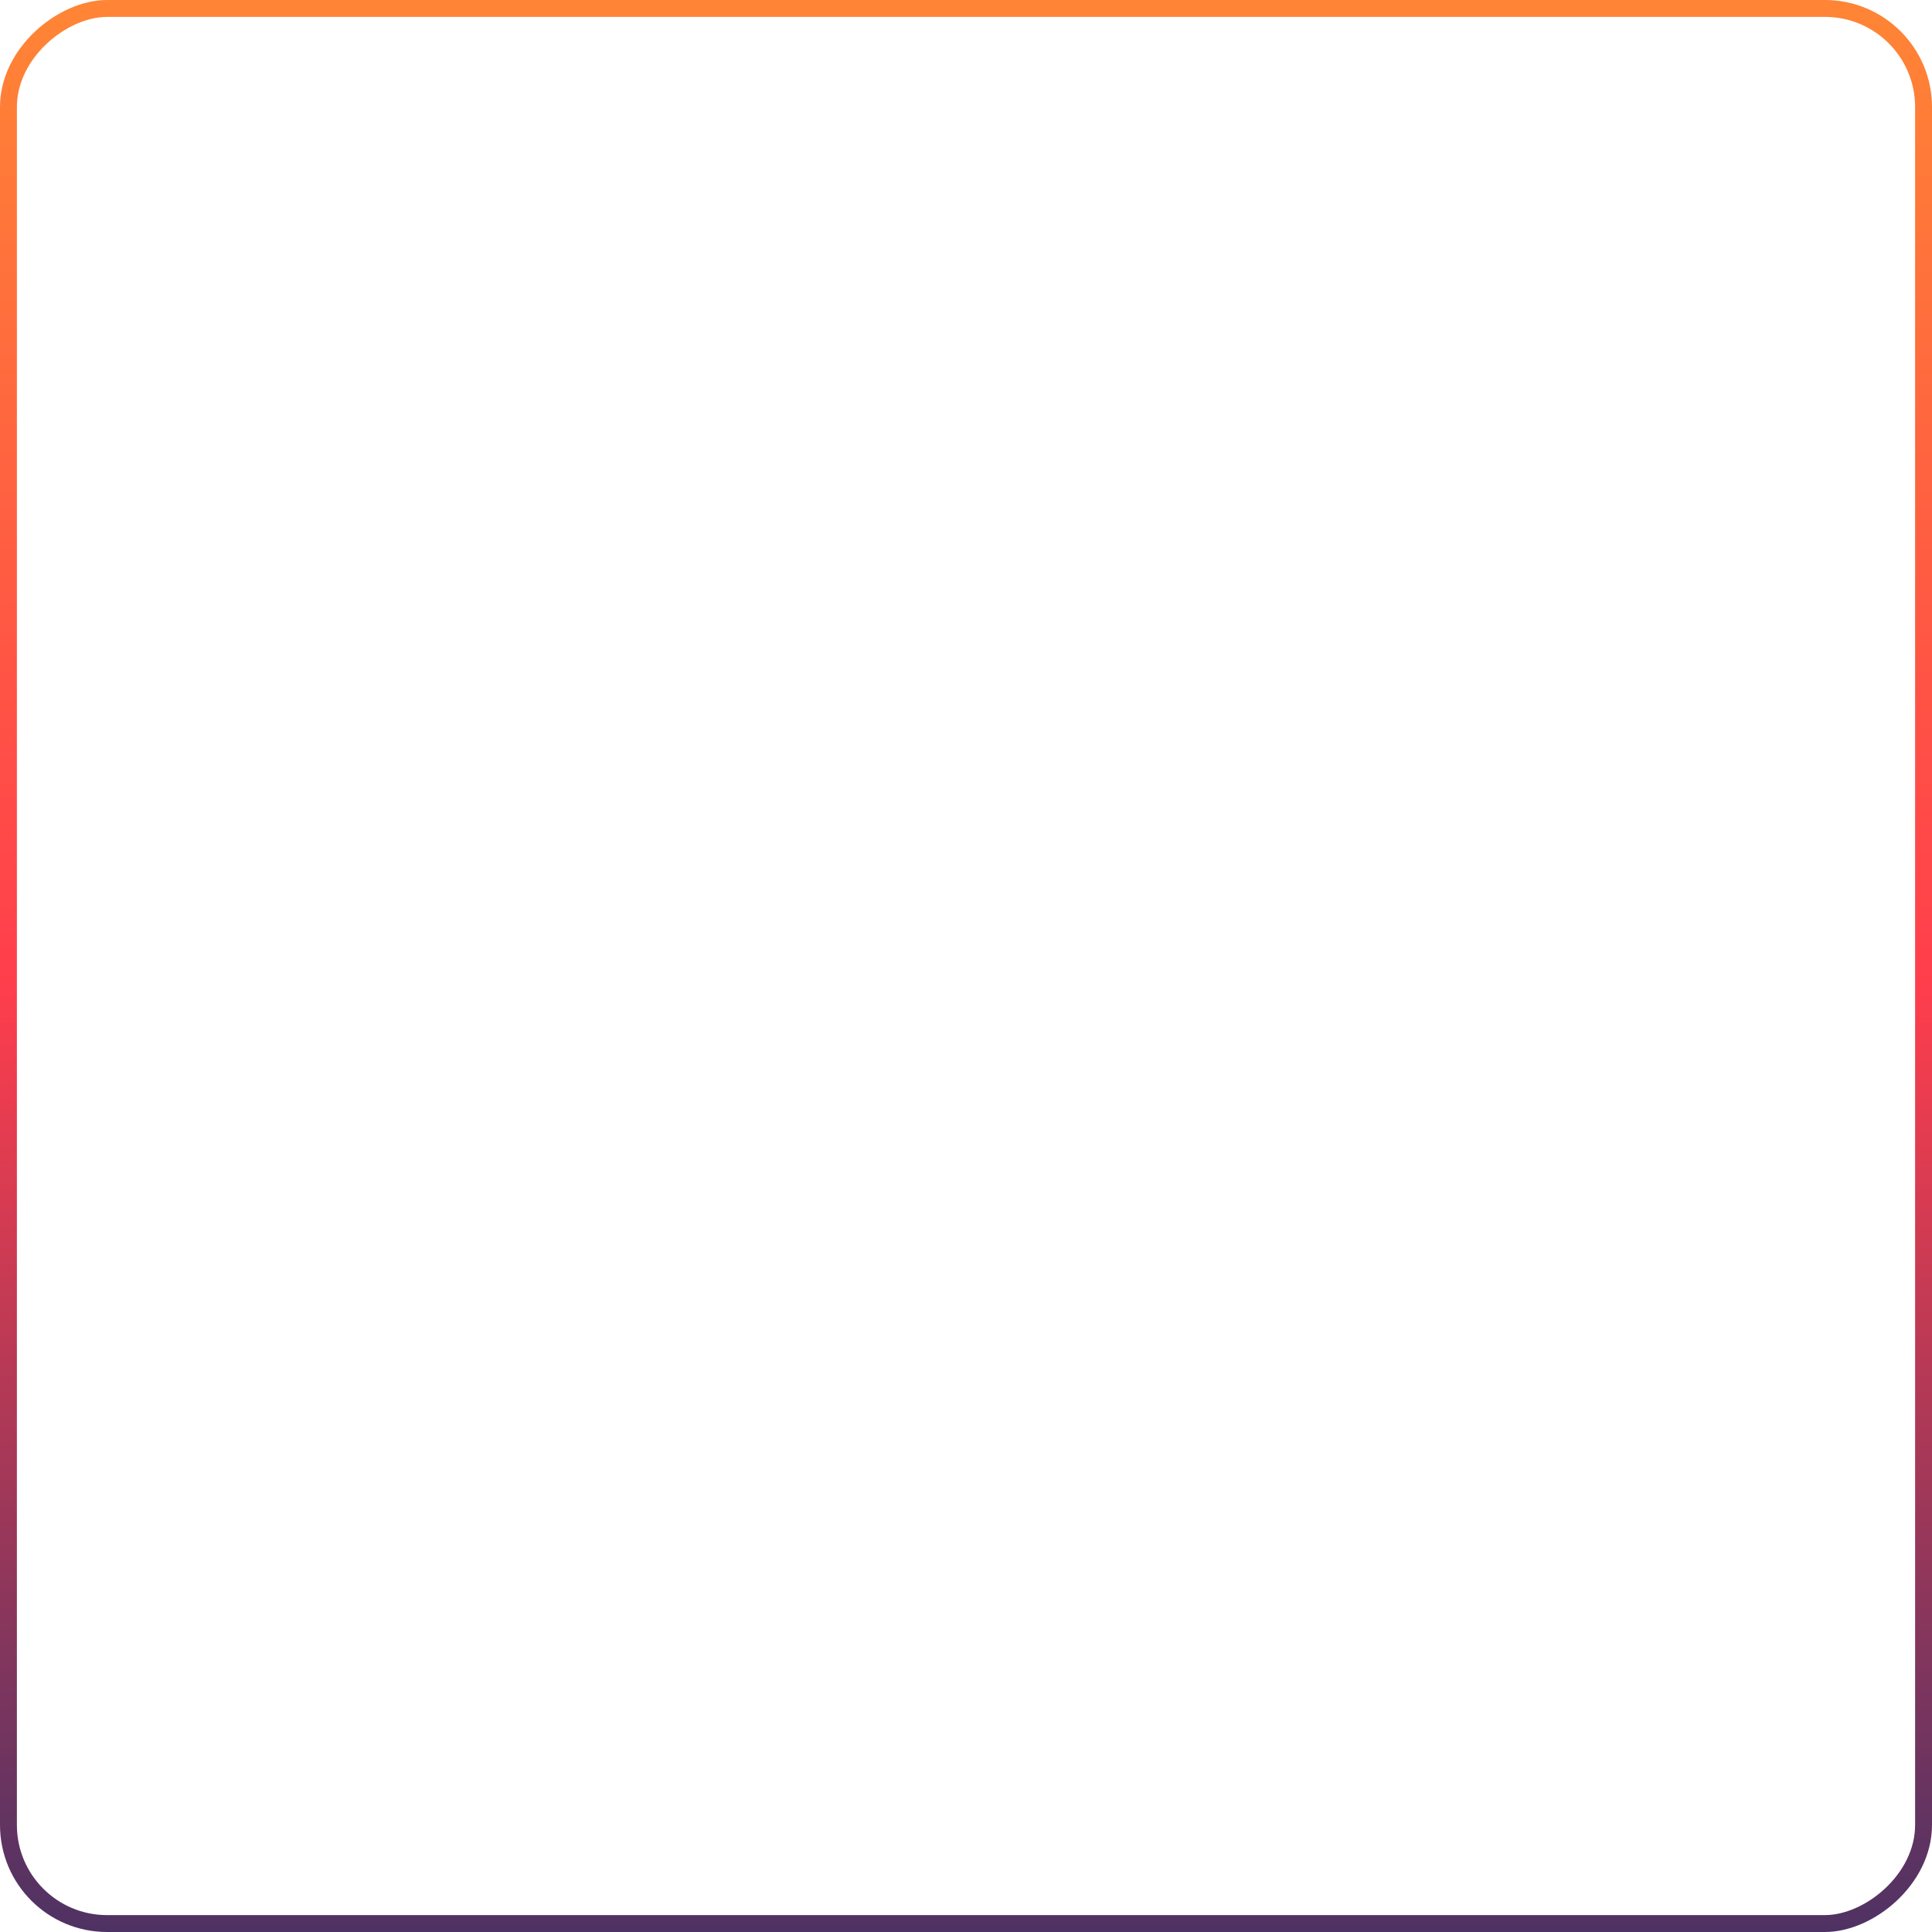 <?xml version="1.0" encoding="UTF-8"?> <svg xmlns="http://www.w3.org/2000/svg" width="343" height="343" viewBox="0 0 343 343" fill="none"><rect x="341.5" y="1.5" width="340" height="340" rx="17.5" transform="rotate(90 341.5 1.5)" stroke="url(#paint0_linear_37_3517)" stroke-width="3"></rect><defs><linearGradient id="paint0_linear_37_3517" x1="343" y1="172" x2="686" y2="172" gradientUnits="userSpaceOnUse"><stop stop-color="#FF8435"></stop><stop offset="0.5" stop-color="#FF3E4C"></stop><stop offset="1" stop-color="#4B3264"></stop></linearGradient></defs></svg> 